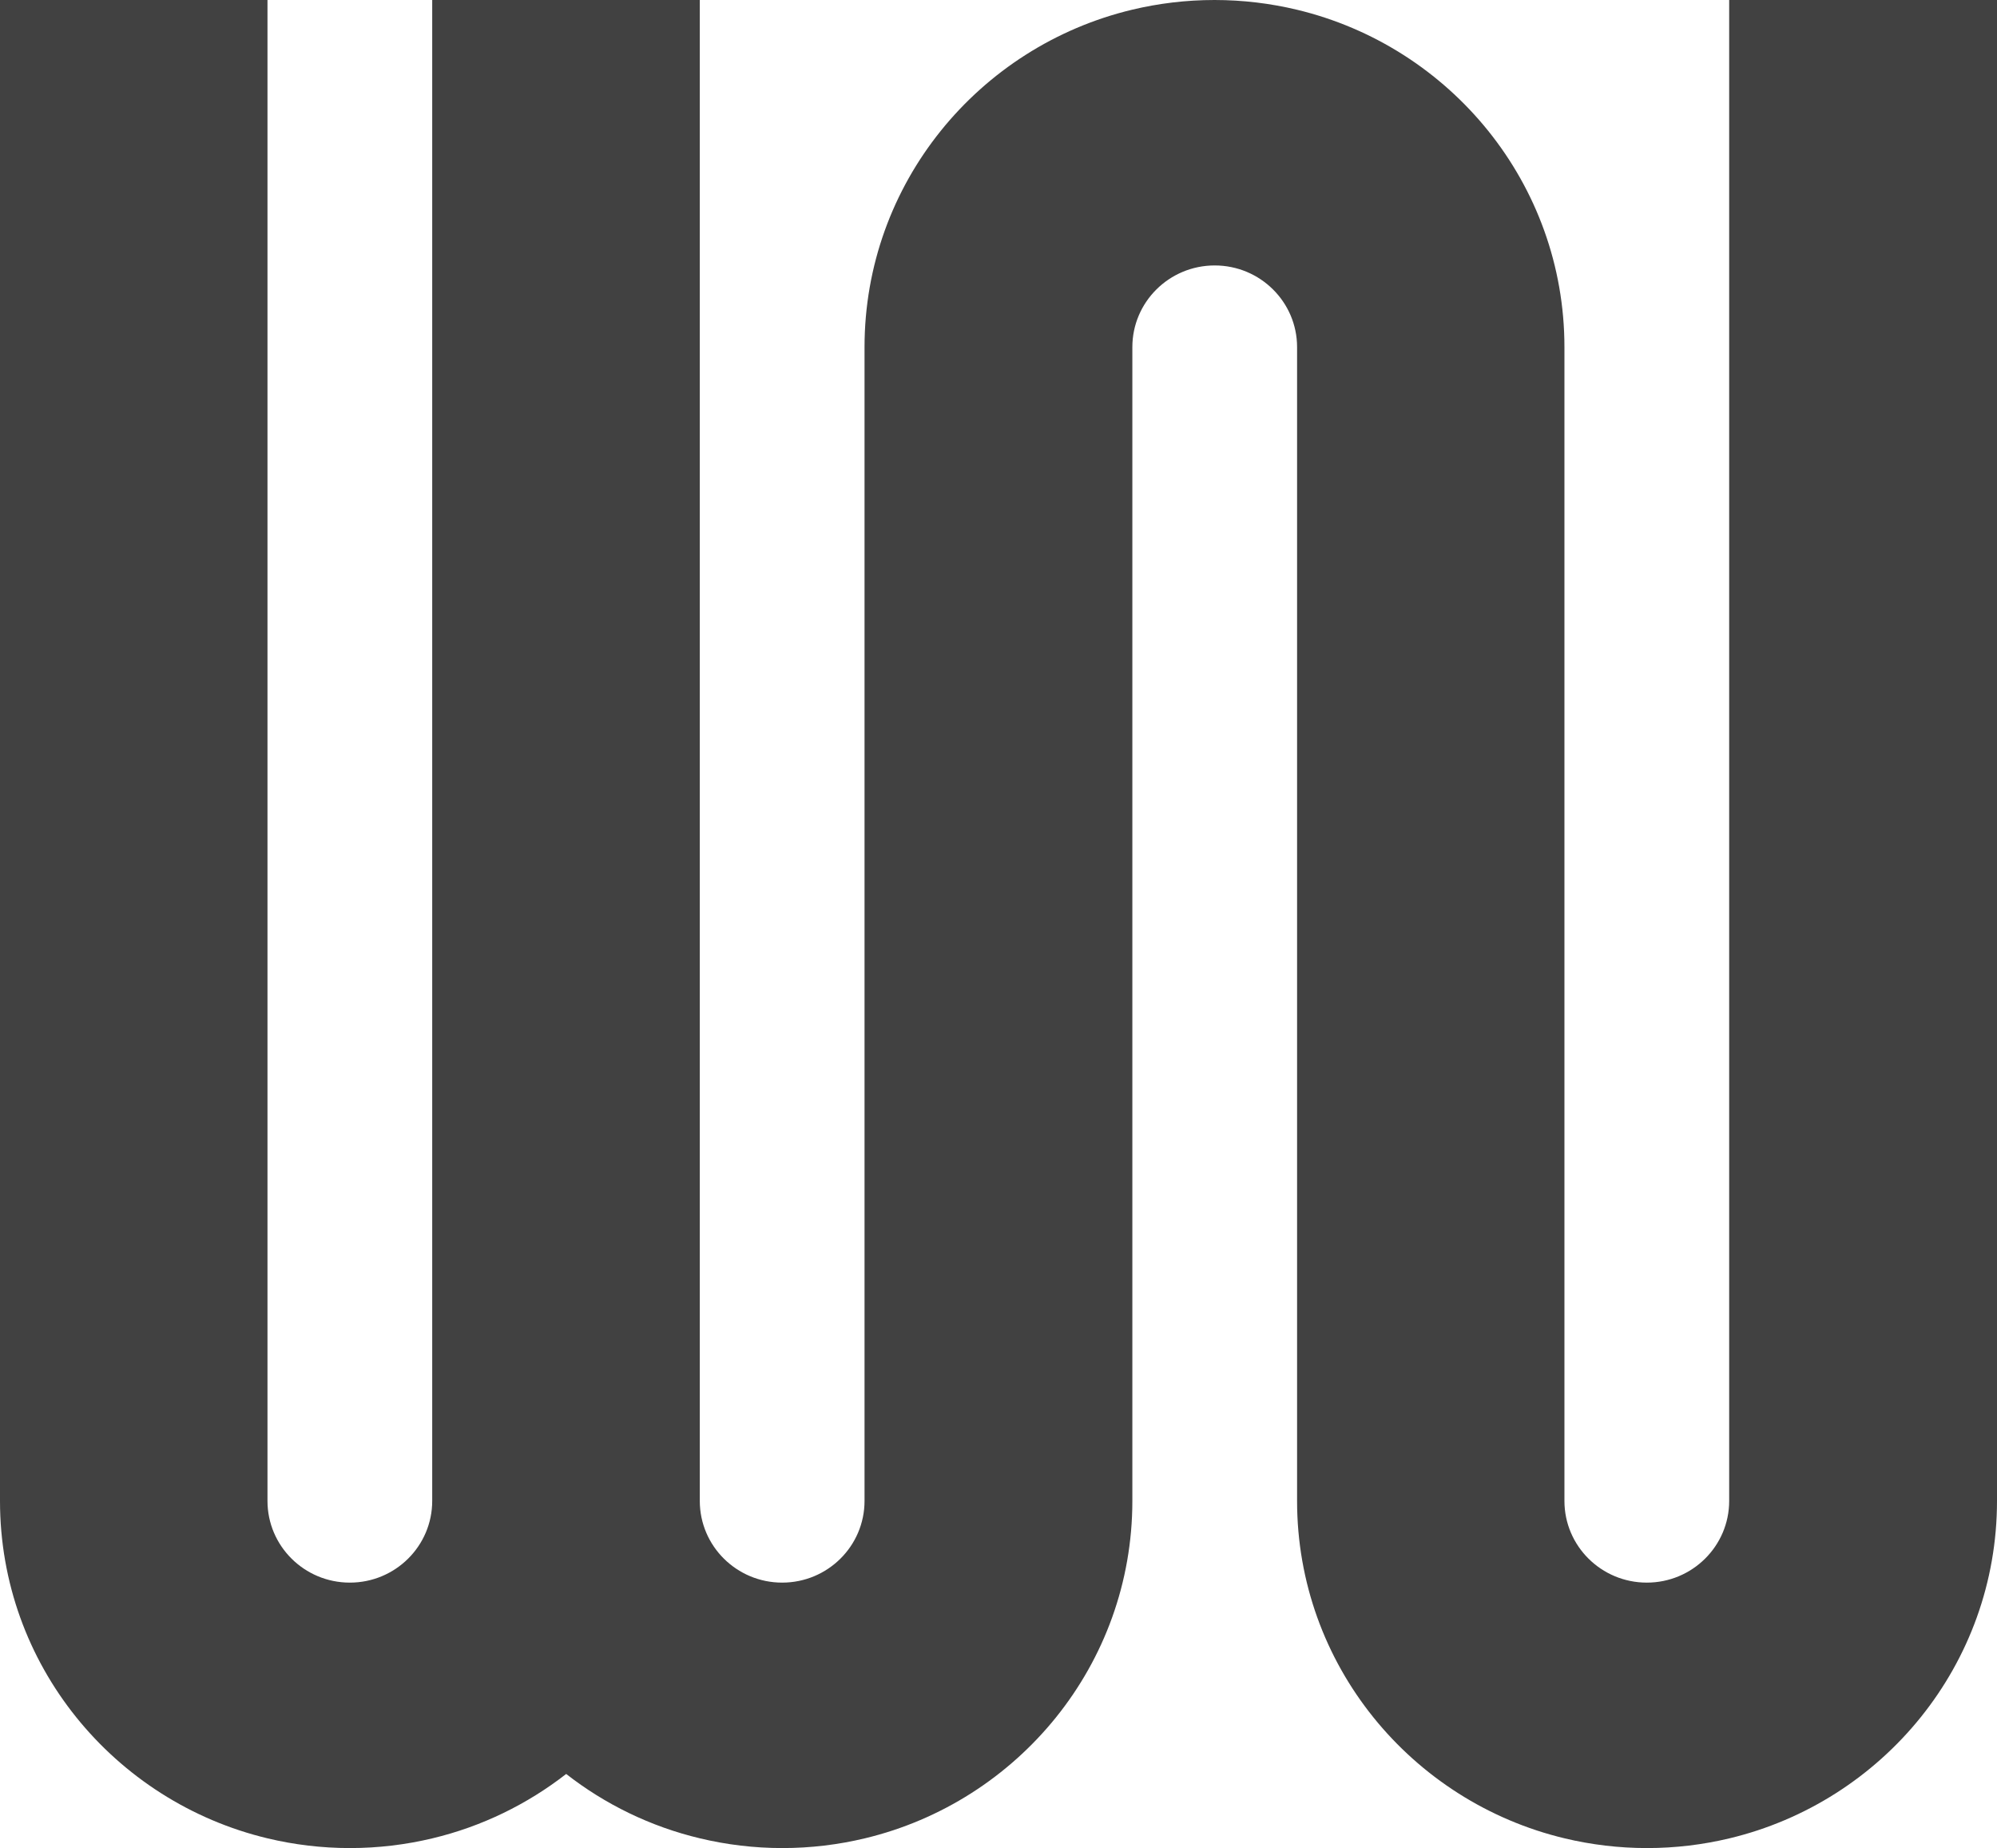<svg width="107" height="99" viewBox="0 0 107 99" fill="none" xmlns="http://www.w3.org/2000/svg">
<path d="M92.65 0V80.403C92.65 82.82 90.674 84.78 88.237 84.78C85.799 84.78 83.823 82.82 83.823 80.403V18.596C83.823 9.837 77.712 2.486 69.486 0.52C68.071 0.182 66.594 0 65.073 0C63.551 0 62.074 0.182 60.659 0.52C52.433 2.486 46.322 9.837 46.322 18.596V80.403C46.322 82.82 44.346 84.78 41.908 84.78C39.472 84.78 37.495 82.82 37.495 80.403V0H23.158V80.403C23.158 82.82 21.182 84.78 18.745 84.78C16.308 84.78 14.332 82.82 14.332 80.403V0H0V80.403C0 89.169 6.111 96.514 14.338 98.48C15.752 98.818 17.229 99 18.751 99C20.272 99 21.75 98.818 23.164 98.48C25.816 97.848 28.253 96.652 30.336 95.03C32.413 96.652 34.85 97.848 37.508 98.48C38.922 98.818 40.4 99 41.921 99C43.443 99 44.92 98.818 46.334 98.48C54.561 96.514 60.672 89.163 60.672 80.403V18.596C60.672 16.18 62.648 14.22 65.085 14.22C67.522 14.22 69.498 16.18 69.498 18.596V80.403C69.498 89.169 75.61 96.514 83.836 98.48C85.25 98.818 86.728 99 88.249 99C89.771 99 91.248 98.818 92.662 98.48C100.889 96.514 107 89.163 107 80.403V0H92.662H92.65Z" fill="#414141"/>
</svg>
